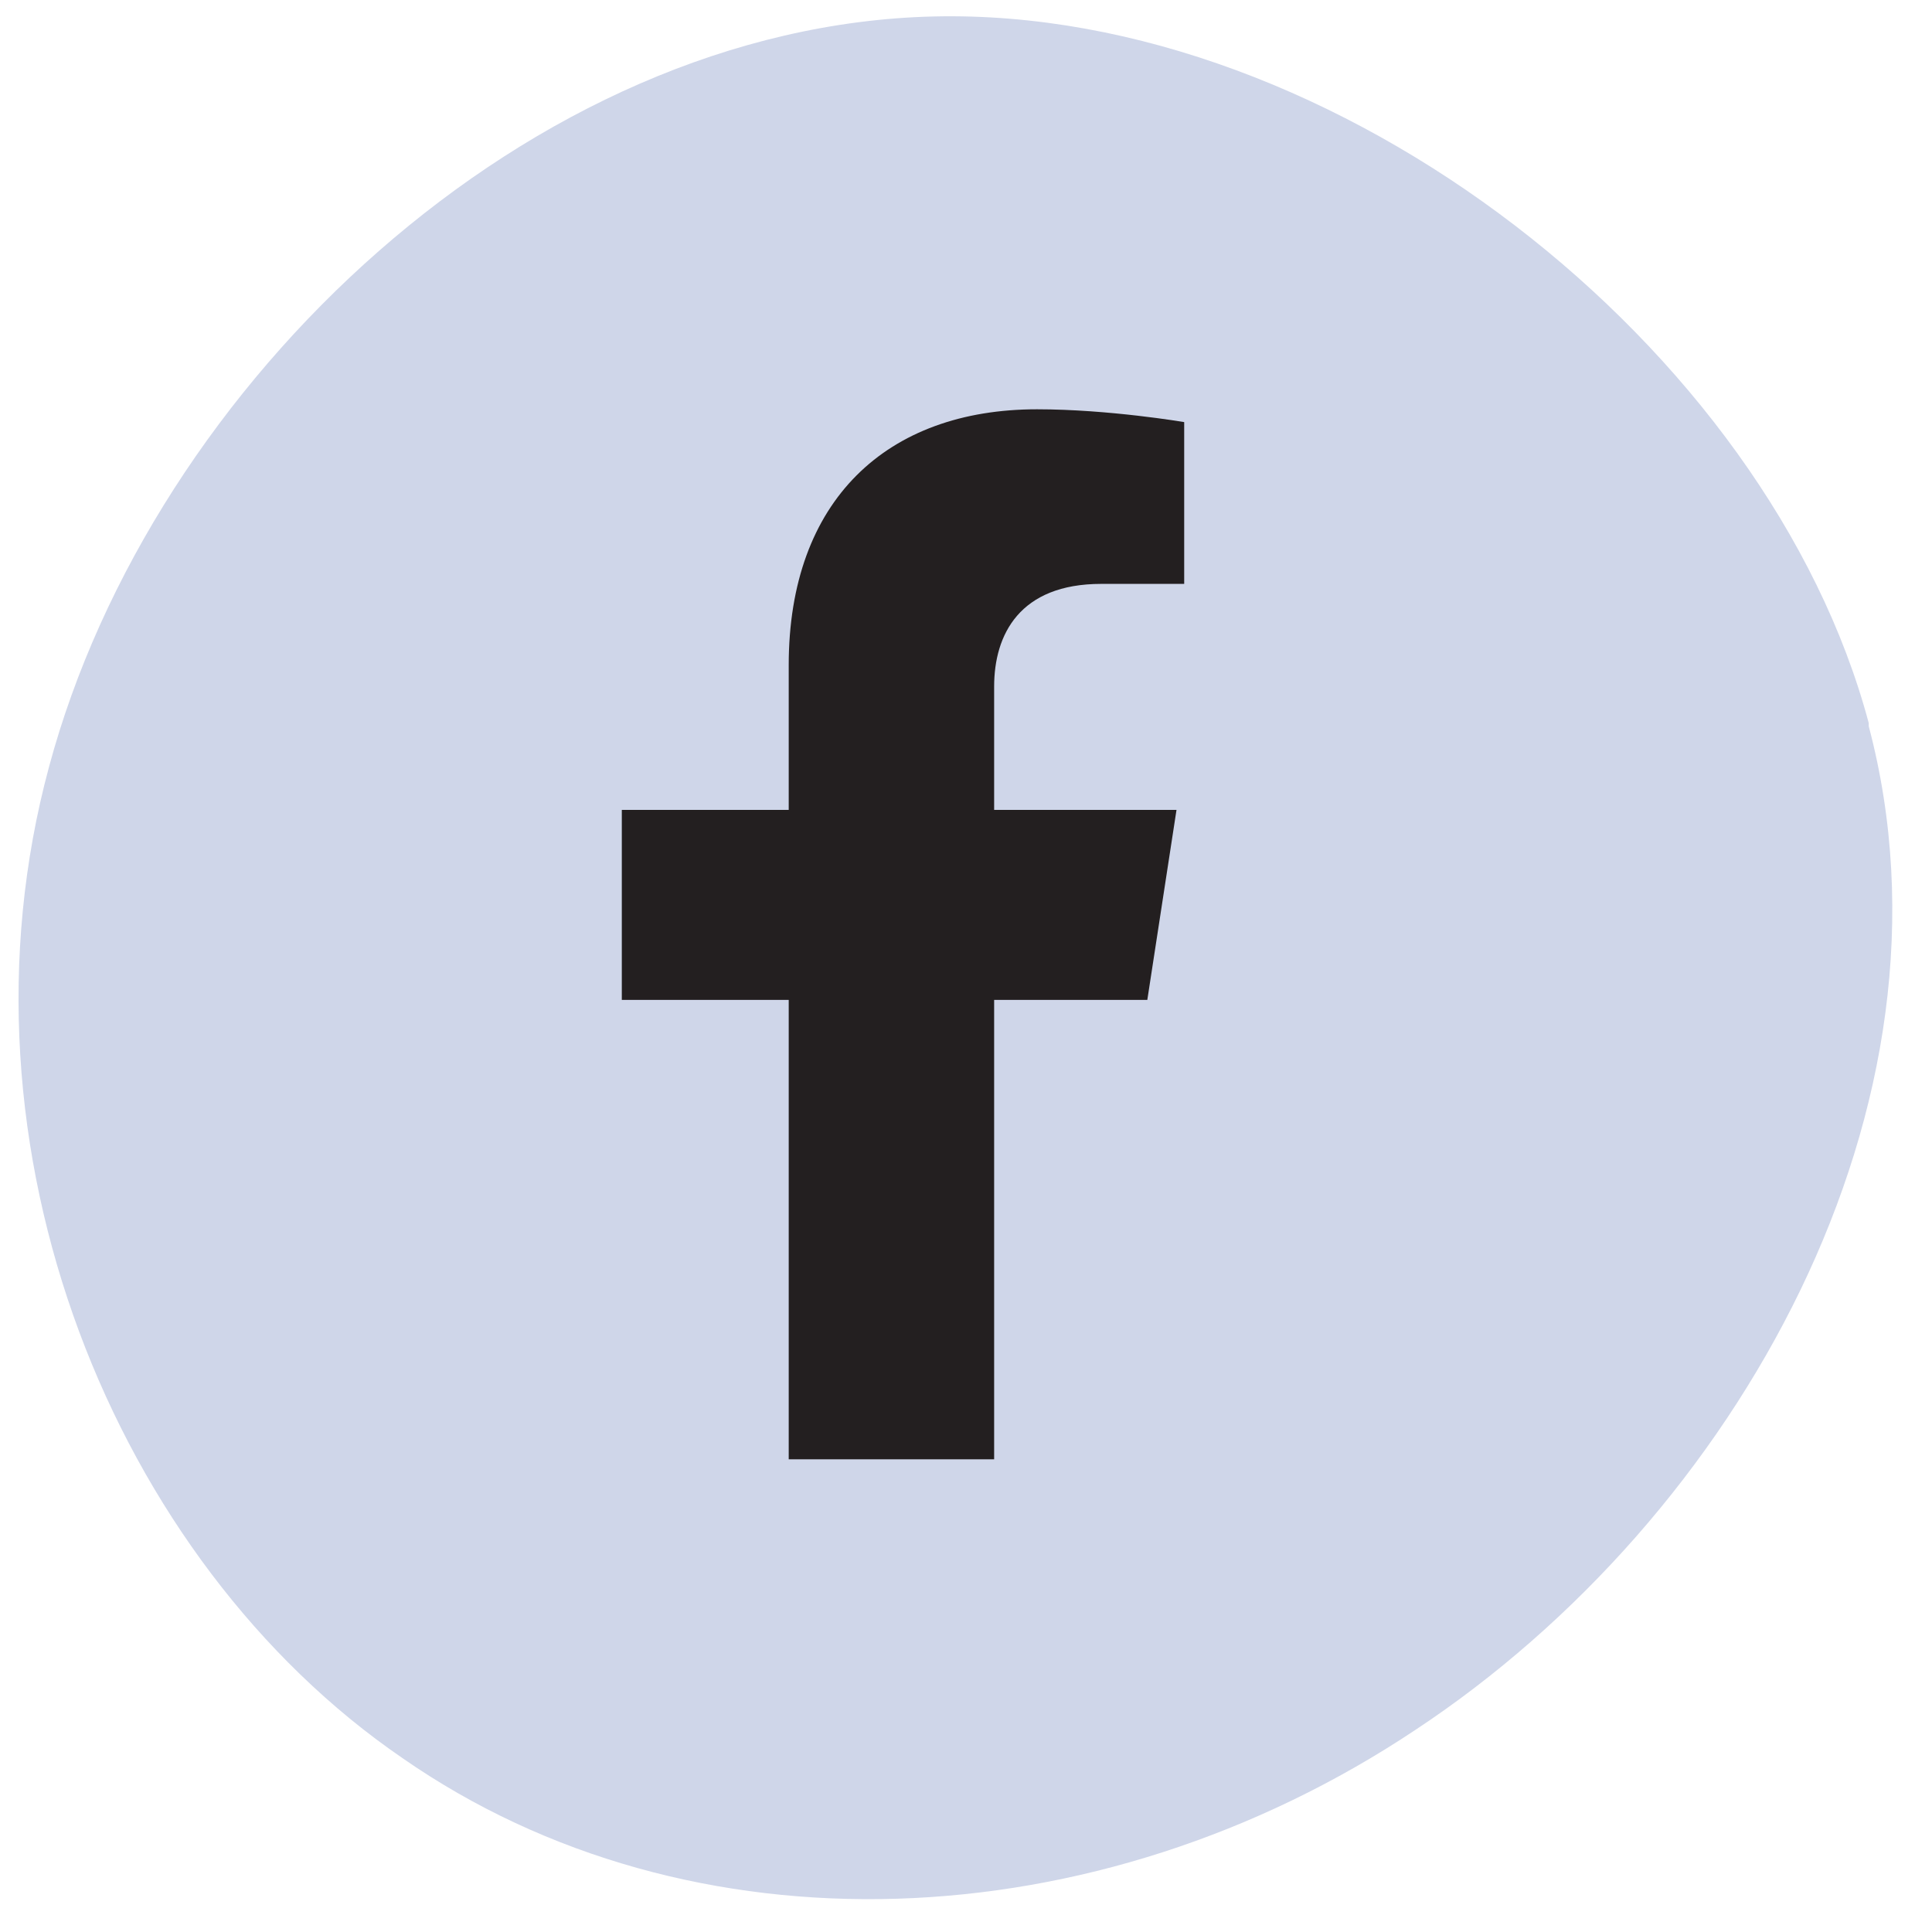 <svg width="46" height="46" viewBox="0 0 46 46" fill="none" xmlns="http://www.w3.org/2000/svg">
<path d="M44.494 17.291C46.876 26.299 41.367 36.125 33.7 41.188C26.106 46.25 16.428 46.622 9.58 41.858C2.731 37.168 -1.289 27.341 1.167 18.259C3.624 9.102 12.632 0.616 22.235 0.392C31.838 0.169 42.112 8.283 44.494 17.217" fill="#CFD6E9"/>
<g clip-path="url(#clip0_1365_4594)">
<path d="M27.317 23.807L28.012 19.283H23.67V16.347C23.67 15.109 24.277 13.902 26.221 13.902H28.195V10.05C28.195 10.05 26.404 9.745 24.691 9.745C21.116 9.745 18.779 11.912 18.779 15.835V19.283H14.805V23.807H18.779V34.745H23.67V23.807H27.317Z" fill="#231F20"/>
</g>
<defs>
<clipPath id="clip0_1365_4594">
<rect width="25" height="25" fill="white" transform="translate(9 9.745)"/>
</clipPath>
</defs>
</svg>
